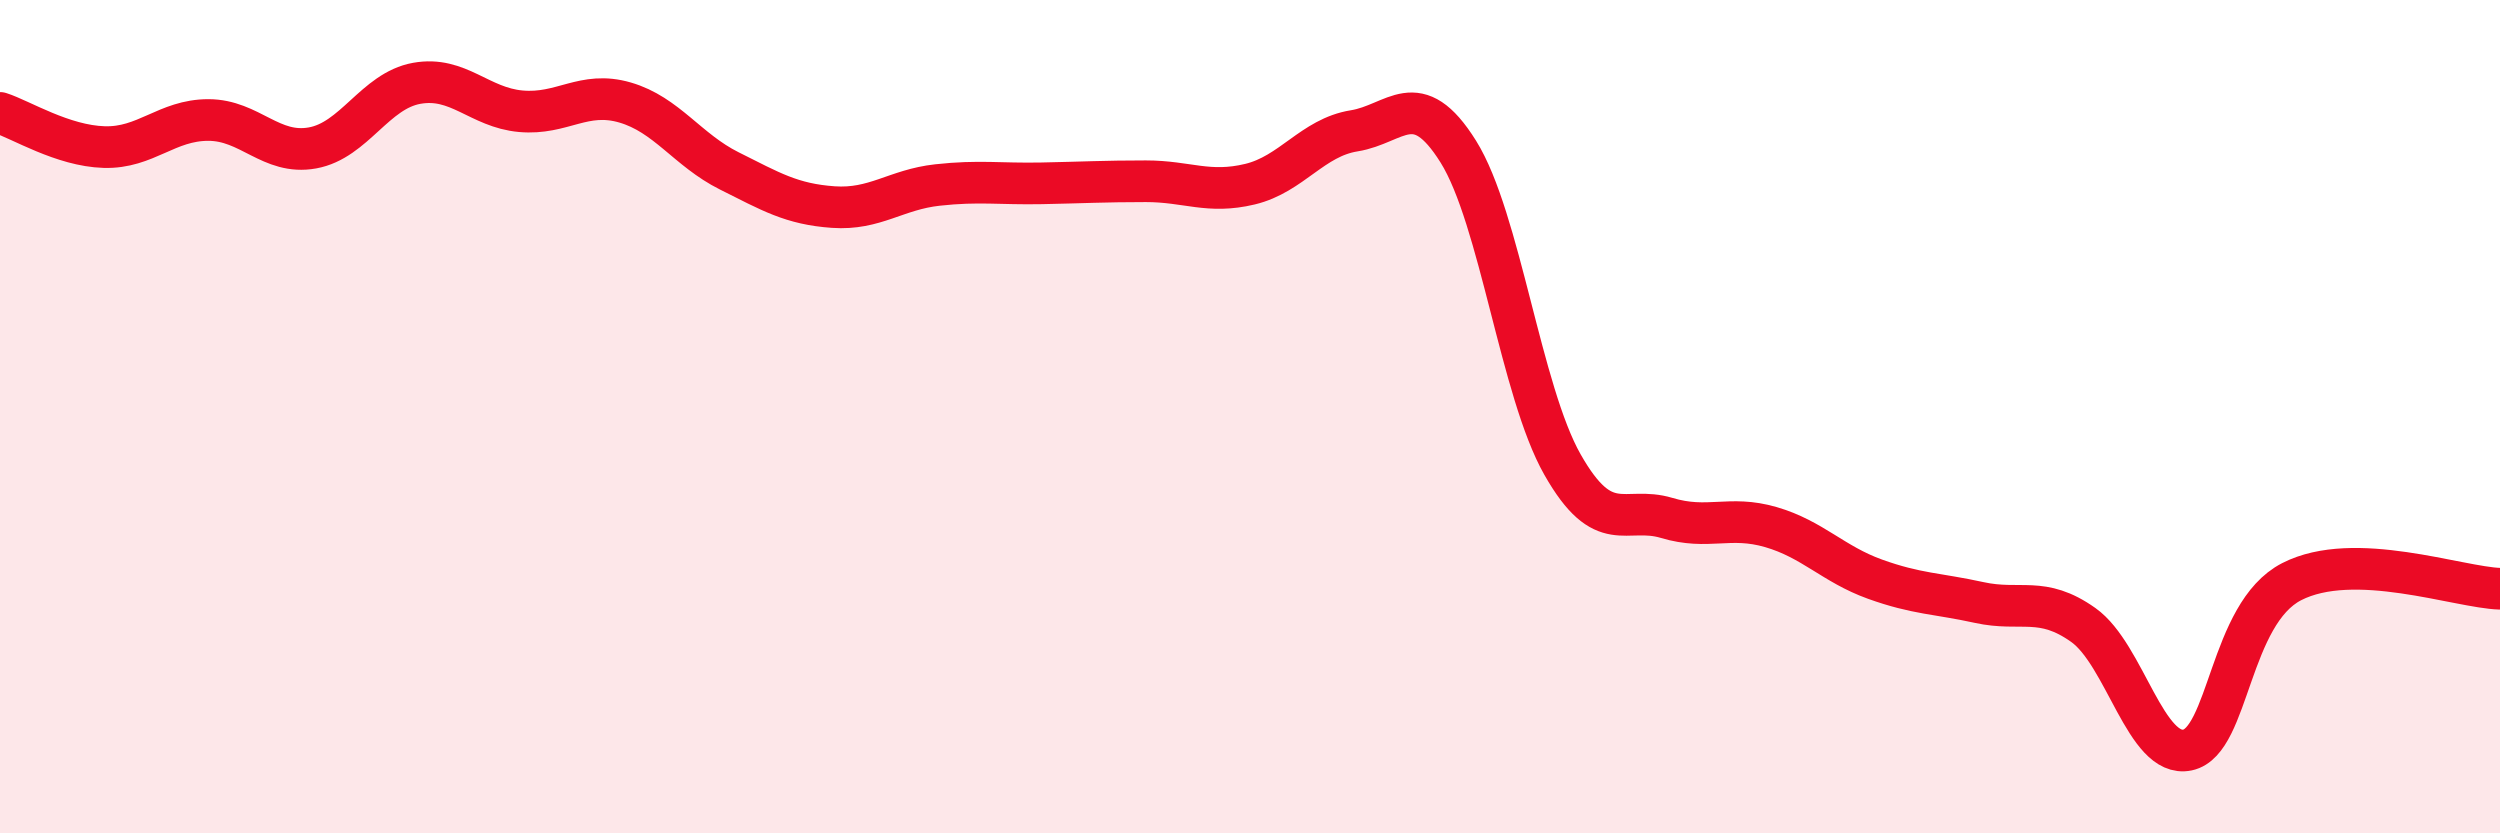 
    <svg width="60" height="20" viewBox="0 0 60 20" xmlns="http://www.w3.org/2000/svg">
      <path
        d="M 0,2.71 C 0.5,2.87 1.5,3.5 2.5,3.53 C 3.5,3.56 4,2.88 5,2.88 C 6,2.88 6.5,3.73 7.5,3.55 C 8.5,3.37 9,2.18 10,2 C 11,1.82 11.5,2.58 12.5,2.67 C 13.5,2.76 14,2.17 15,2.46 C 16,2.75 16.5,3.6 17.5,4.1 C 18.5,4.6 19,4.9 20,4.97 C 21,5.04 21.5,4.55 22.5,4.44 C 23.5,4.33 24,4.42 25,4.4 C 26,4.38 26.5,4.35 27.5,4.35 C 28.5,4.35 29,4.66 30,4.42 C 31,4.18 31.5,3.3 32.5,3.14 C 33.5,2.98 34,2.04 35,3.64 C 36,5.24 36.5,9.39 37.5,11.15 C 38.5,12.91 39,12.13 40,12.43 C 41,12.73 41.5,12.36 42.5,12.65 C 43.5,12.94 44,13.54 45,13.9 C 46,14.26 46.5,14.24 47.5,14.46 C 48.5,14.68 49,14.29 50,15 C 51,15.71 51.5,18.21 52.5,18 C 53.5,17.79 53.5,14.73 55,13.96 C 56.5,13.19 59,14.1 60,14.13L60 20L0 20Z"
        fill="#EB0A25"
        opacity="0.1"
        stroke-linecap="round"
        stroke-linejoin="round"
      />
      <path
        d="M 0,2.71 C 0.5,2.87 1.5,3.5 2.5,3.53 C 3.5,3.56 4,2.88 5,2.88 C 6,2.88 6.5,3.73 7.5,3.55 C 8.5,3.37 9,2.18 10,2 C 11,1.82 11.5,2.58 12.5,2.67 C 13.5,2.76 14,2.17 15,2.46 C 16,2.75 16.5,3.6 17.5,4.1 C 18.5,4.6 19,4.9 20,4.97 C 21,5.04 21.5,4.55 22.5,4.44 C 23.5,4.33 24,4.42 25,4.4 C 26,4.38 26.5,4.35 27.5,4.35 C 28.5,4.35 29,4.66 30,4.42 C 31,4.18 31.5,3.3 32.5,3.14 C 33.5,2.98 34,2.04 35,3.64 C 36,5.24 36.5,9.39 37.5,11.15 C 38.5,12.91 39,12.13 40,12.43 C 41,12.73 41.5,12.36 42.5,12.65 C 43.5,12.94 44,13.54 45,13.9 C 46,14.26 46.5,14.24 47.5,14.46 C 48.5,14.68 49,14.29 50,15 C 51,15.71 51.5,18.21 52.5,18 C 53.5,17.79 53.5,14.73 55,13.96 C 56.5,13.19 59,14.1 60,14.13"
        stroke="#EB0A25"
        stroke-width="1"
        fill="none"
        stroke-linecap="round"
        stroke-linejoin="round"
      />
    </svg>
  